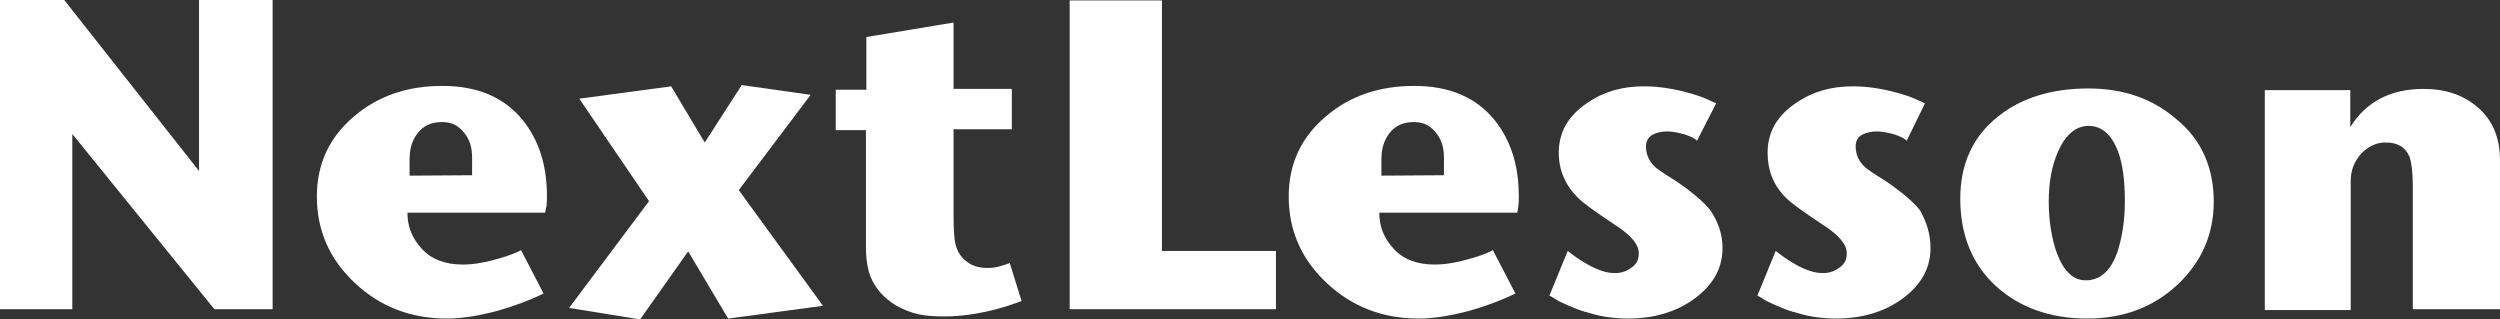 <?xml version="1.0" encoding="utf-8"?>
<!-- Generator: Adobe Illustrator 18.1.1, SVG Export Plug-In . SVG Version: 6.00 Build 0)  -->
<!DOCTYPE svg PUBLIC "-//W3C//DTD SVG 1.1//EN" "http://www.w3.org/Graphics/SVG/1.1/DTD/svg11.dtd">
<svg version="1.1" id="Layer_1" xmlns="http://www.w3.org/2000/svg" xmlns:xlink="http://www.w3.org/1999/xlink" x="0px" y="0px"
	 viewBox="0 0 587.8 75.1" enable-background="new 0 0 587.8 75.1" xml:space="preserve">
<rect x="0" y="0" width="587.8" height="75.1" fill="#333333" stroke="none"/>
<g>
	<polygon fill="#FFFFFF" points="46.8,40.2 15.1,0 0,0 0,72.7 17,72.7 17,31.5 50.4,72.7 64.1,72.7 64.1,0 46.8,0 	"/>
	<path fill="#FFFFFF" d="M104,20.2c-8.3,0-15.2,2.4-20.8,7.2c-5.8,4.9-8.7,11.2-8.7,18.8c0,8,3,14.8,9,20.4s13.2,8.3,21.6,8.3
		c3.6,0,7.6-0.7,11.8-1.8c4.2-1.2,7.9-2.6,10.9-4.1l-5.3-10.2c-0.6,0.4-2.2,1.1-4.9,1.9c-3.4,1-6.2,1.5-8.8,1.5
		c-4.1,0-7.4-1.2-9.7-3.8c-2.2-2.4-3.3-5.1-3.3-8.4h32.4c0-0.4,0.2-1.1,0.3-1.6c0.1-0.8,0.1-1.5,0.1-2.2c0-7.4-1.9-13.3-5.8-18.1
		C118.4,22.8,112.2,20.2,104,20.2z M111,41.2L111,41.2l-14.7,0.1v-3.7c0-2.5,0.5-4.5,1.9-6.3c1.4-1.8,3.3-2.6,5.7-2.6
		c2.3,0,3.9,0.8,5.3,2.6c1.3,1.6,1.8,3.5,1.8,5.8V41.2z"/>
	<polygon fill="#FFFFFF" points="190.6,22.3 174.4,20 165.7,33.5 157.8,20.3 136.2,23.2 152.6,47.3 133.8,72.4 150.5,75.1 
		161.8,59.1 171.2,74.9 193.5,71.9 173.7,44.7 	"/>
	<path fill="#FFFFFF" d="M235.1,62.6c-1,0.3-1.9,0.4-3,0.4c-1.9,0-3.6-0.5-4.8-1.5c-1.4-1-2.2-2.4-2.6-3.9c-0.4-1.5-0.5-4-0.5-7.5
		V30.4h13.7v-9.5h-13.7V5.3l-20.5,3.4v12.4h-7.2v9.5h7.1V56c0,0.4,0,1.2,0,2.2c0,2.8,0.4,5.1,1.1,6.9c1.1,2.7,3.1,5,6.1,6.8
		c1.7,0.9,3.3,1.6,5.2,2c1.9,0.4,3.9,0.5,6.1,0.5c3.8,0,8-0.6,12.5-1.8c1.5-0.4,3.3-1,5.6-1.8l-2.8-9
		C236.9,62.1,236.1,62.3,235.1,62.6z"/>
	<polygon fill="#FFFFFF" points="273.2,0.1 251.5,0.1 251.5,72.7 300,72.7 300,59 273.2,59 	"/>
	<path fill="#FFFFFF" d="M332.5,20.2c-8.3,0-15.2,2.4-20.8,7.2c-5.8,4.9-8.7,11.2-8.7,18.8c0,8,3,14.8,9,20.4s13.2,8.3,21.6,8.3
		c3.6,0,7.6-0.7,11.8-1.8c4.2-1.2,7.9-2.6,10.9-4.1L351,58.8c-0.6,0.4-2.2,1.1-4.9,1.9c-3.4,1-6.2,1.5-8.8,1.5
		c-4.1,0-7.4-1.2-9.7-3.8c-2.2-2.4-3.3-5.1-3.3-8.4h32.4c0.2-0.4,0.2-1.1,0.3-1.6c0.1-0.8,0.1-1.5,0.1-2.2c0-7.4-1.9-13.3-5.8-18.1
		C346.9,22.8,340.7,20.2,332.5,20.2z M339.5,41.2L339.5,41.2l-14.7,0.1v-3.7c0-2.5,0.5-4.5,1.9-6.3c1.4-1.8,3.3-2.6,5.7-2.6
		c2.3,0,3.9,0.8,5.3,2.6c1.3,1.6,1.8,3.5,1.8,5.8V41.2z"/>
	<path fill="#FFFFFF" d="M394.1,42.6c-2.9-1.8-4.5-2.9-4.9-3.3c-1.5-1.4-2.2-3-2.2-4.9c0-1.2,0.6-2.2,1.5-2.7
		c0.9-0.5,2.1-0.8,3.5-0.8c1.2,0,2.6,0.3,4.1,0.7c1.5,0.5,2.5,1,2.9,1.5l4.5-8.8c-1.9-0.9-3.5-1.6-4.9-2c-4.1-1.3-8.2-2-12.1-2
		c-5,0-9.4,1.2-13.3,3.9c-4.5,3-6.7,6.9-6.7,11.7c0,4.1,1.5,7.6,4.5,10.6c1.3,1.3,4.1,3.3,8.6,6.3c3.3,2.1,5.1,4,5.6,5.8
		c0.1,0.4,0.1,0.7,0.1,1.1c0,1.2-0.4,2.2-1.4,3s-2.2,1.4-3.7,1.5c-0.2,0-0.4,0-0.7,0c-1.9,0-4.3-0.8-7.2-2.6c-1-0.6-2.2-1.4-3.7-2.6
		l-4.3,10.5c0.8,0.4,1.6,1,2.4,1.4c2.4,1.1,4.5,2.1,6.7,2.6c3.1,1,6.3,1.4,9.4,1.4c6,0,11.2-1.5,15.5-4.6c4.5-3.3,6.7-7.2,6.7-12
		c0-3.2-1-6.1-2.9-8.9C400.5,47.4,397.9,45.2,394.1,42.6z"/>
	<path fill="#FFFFFF" d="M443.4,42.6c-2.9-1.8-4.5-2.9-4.9-3.3c-1.5-1.4-2.2-3-2.2-4.9c0-1.2,0.5-2.2,1.5-2.7
		c0.9-0.5,2.1-0.8,3.5-0.8c1.2,0,2.6,0.3,4.1,0.7c1.5,0.5,2.5,1,2.9,1.5l4.3-8.8c-1.9-0.9-3.5-1.6-4.9-2c-4.1-1.3-8.2-2-12.1-2
		c-5,0-9.4,1.2-13.3,3.9c-4.5,3-6.7,6.9-6.7,11.7c0,4.1,1.3,7.6,4.3,10.6c1.3,1.3,4.1,3.3,8.6,6.3c3.3,2.1,5.1,4,5.6,5.8
		c0.1,0.4,0.1,0.7,0.1,1.1c0,1.2-0.4,2.2-1.4,3s-2.2,1.4-3.7,1.5c-0.2,0-0.4,0-0.7,0c-1.9,0-4.3-0.8-7.2-2.6c-1-0.6-2.2-1.4-3.7-2.6
		l-4.3,10.5c0.8,0.4,1.6,1,2.4,1.4c2.4,1.1,4.5,2.1,6.7,2.6c3.1,1,6.3,1.4,9.4,1.4c6,0,11.2-1.5,15.5-4.6c4.5-3.3,6.7-7.2,6.7-12
		c0-3.2-0.9-6.1-2.5-8.9C449.8,47.4,447.2,45.2,443.4,42.6z"/>
	<path fill="#FFFFFF" d="M511.8,28.1c-5.6-4.9-12.5-7.3-20.8-7.3c-8.6,0-15.7,2.2-21.1,6.5c-6,4.7-9,11.2-9,19.4
		c0,8.4,2.7,15.3,8.3,20.5c5.6,5.1,12.8,7.7,21.6,7.7c8.3,0,15.4-2.6,21.1-7.9c5.7-5.3,8.6-11.9,8.6-19.6
		C520.5,39.6,517.7,32.9,511.8,28.1z M497.8,59.4c-1.5,4.1-3.7,6.2-6.8,6.5c-0.2,0-0.4,0-0.7,0c-2.9,0-5.1-2.2-6.7-6.4
		c-1.2-3.4-1.9-7.5-1.9-12.1c0-4.5,0.7-8.4,2.2-11.8c1.8-4,4.2-6,7.2-6c3.1,0,5.4,2.1,6.9,6c1.1,3,1.6,6.9,1.6,11.7
		S498.9,56,497.8,59.4z"/>
	<path fill="#FFFFFF" d="M582.4,25.1c-3.3-2.8-7.5-4.2-12.5-4.2c-3.8,0-7.2,0.7-10.1,2.2s-5.3,3.7-7.2,6.8v-8.7h-20.1v51.7h20.2
		V42.6c0-2.5,0.8-4.6,2.4-6.4c1.6-1.7,3.5-2.7,5.8-2.7c2.9,0,4.6,1.1,5.6,3.3c0.5,1.4,0.8,3.7,0.8,6.8v29.1h20.5v-35
		C587.8,32.4,586.1,28.2,582.4,25.1z"/>
</g>
</svg>
